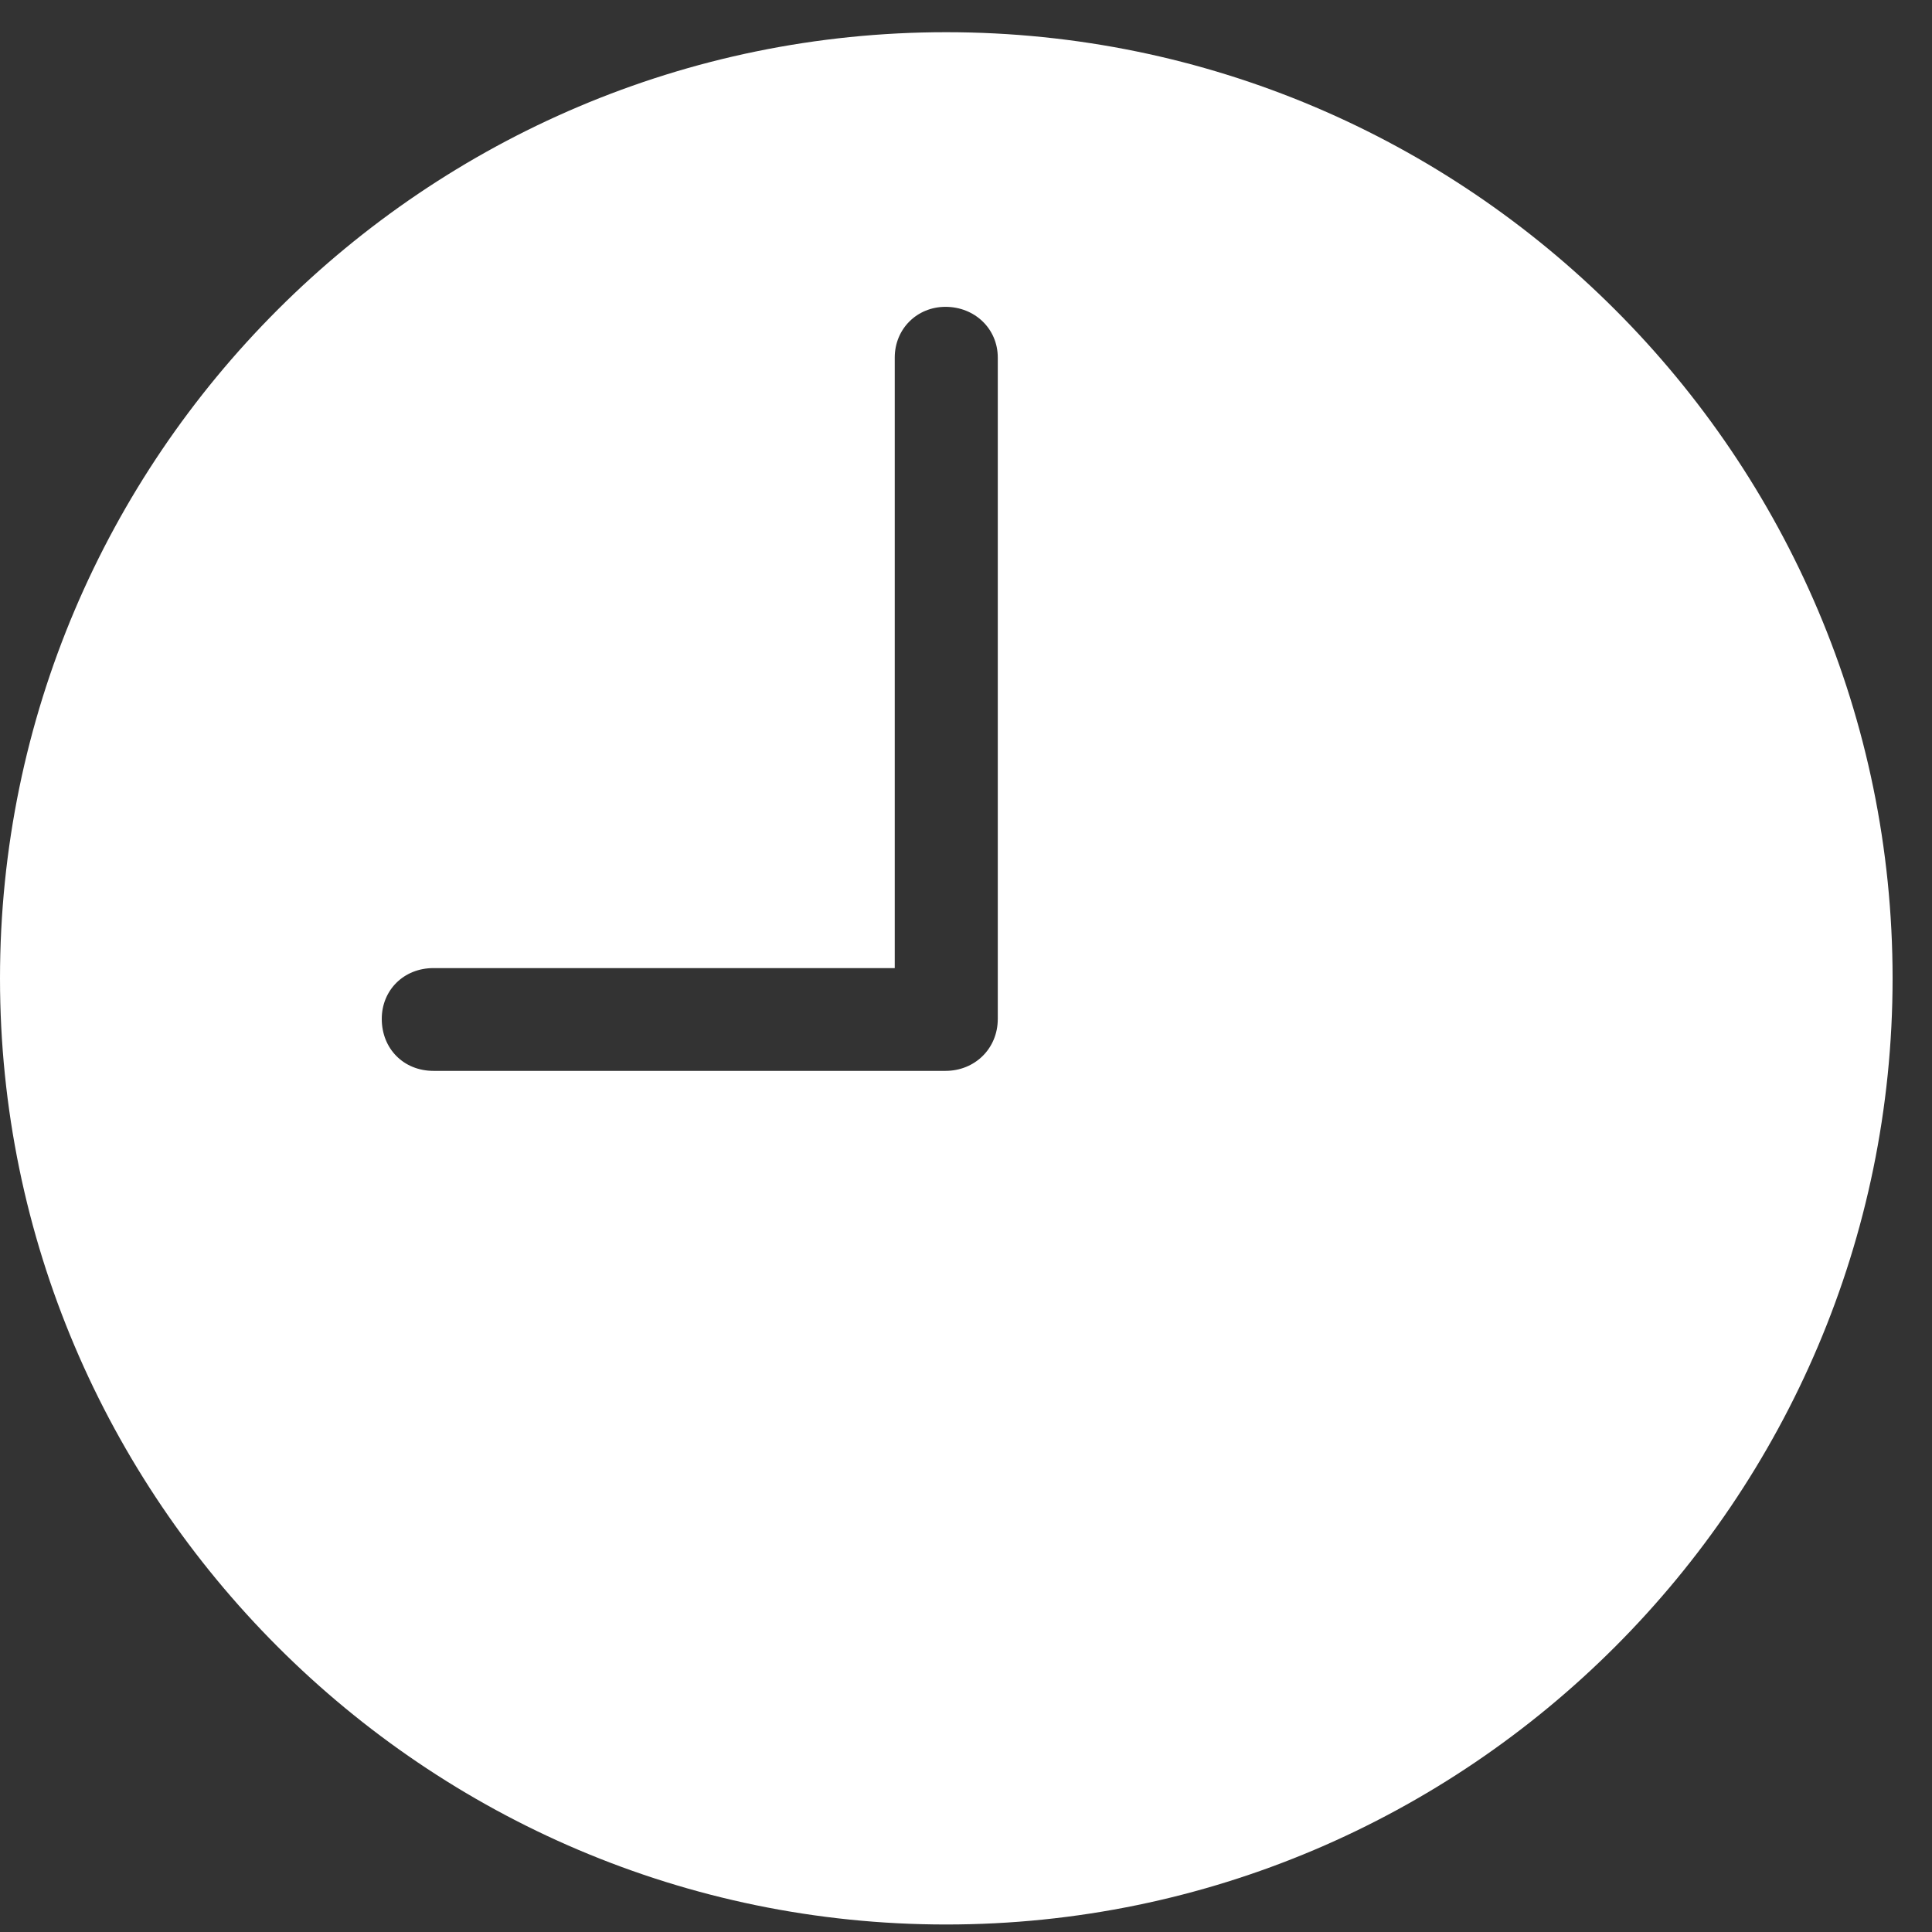 <?xml version="1.0" encoding="UTF-8"?> <svg xmlns="http://www.w3.org/2000/svg" width="60" height="60" viewBox="0 0 60 60" fill="none"><rect x="0" y="0" width="60" height="60" fill="#333333" stroke="none"/><g clip-path="url(#clip0_3_29)"><path d="M13.462 33.257C12.535 33.257 11.856 32.569 11.856 31.642C11.856 30.754 12.535 30.065 13.462 30.065H27.787V11.106C27.787 10.208 28.484 9.529 29.363 9.529C30.27 9.529 30.987 10.208 30.987 11.106V31.642C30.987 32.569 30.27 33.257 29.363 33.257H13.462ZM29.383 59.767C45.587 59.767 58.776 46.567 58.776 30.383C58.776 14.18 45.587 1 29.383 1C13.209 1 0 14.18 0 30.383C0 46.567 13.209 59.767 29.383 59.767Z" fill="white"></path></g><defs><clipPath id="clip0_3_29"><rect width="59.01" height="58.796" fill="white" transform="translate(0 1)"></rect></clipPath></defs></svg> 
